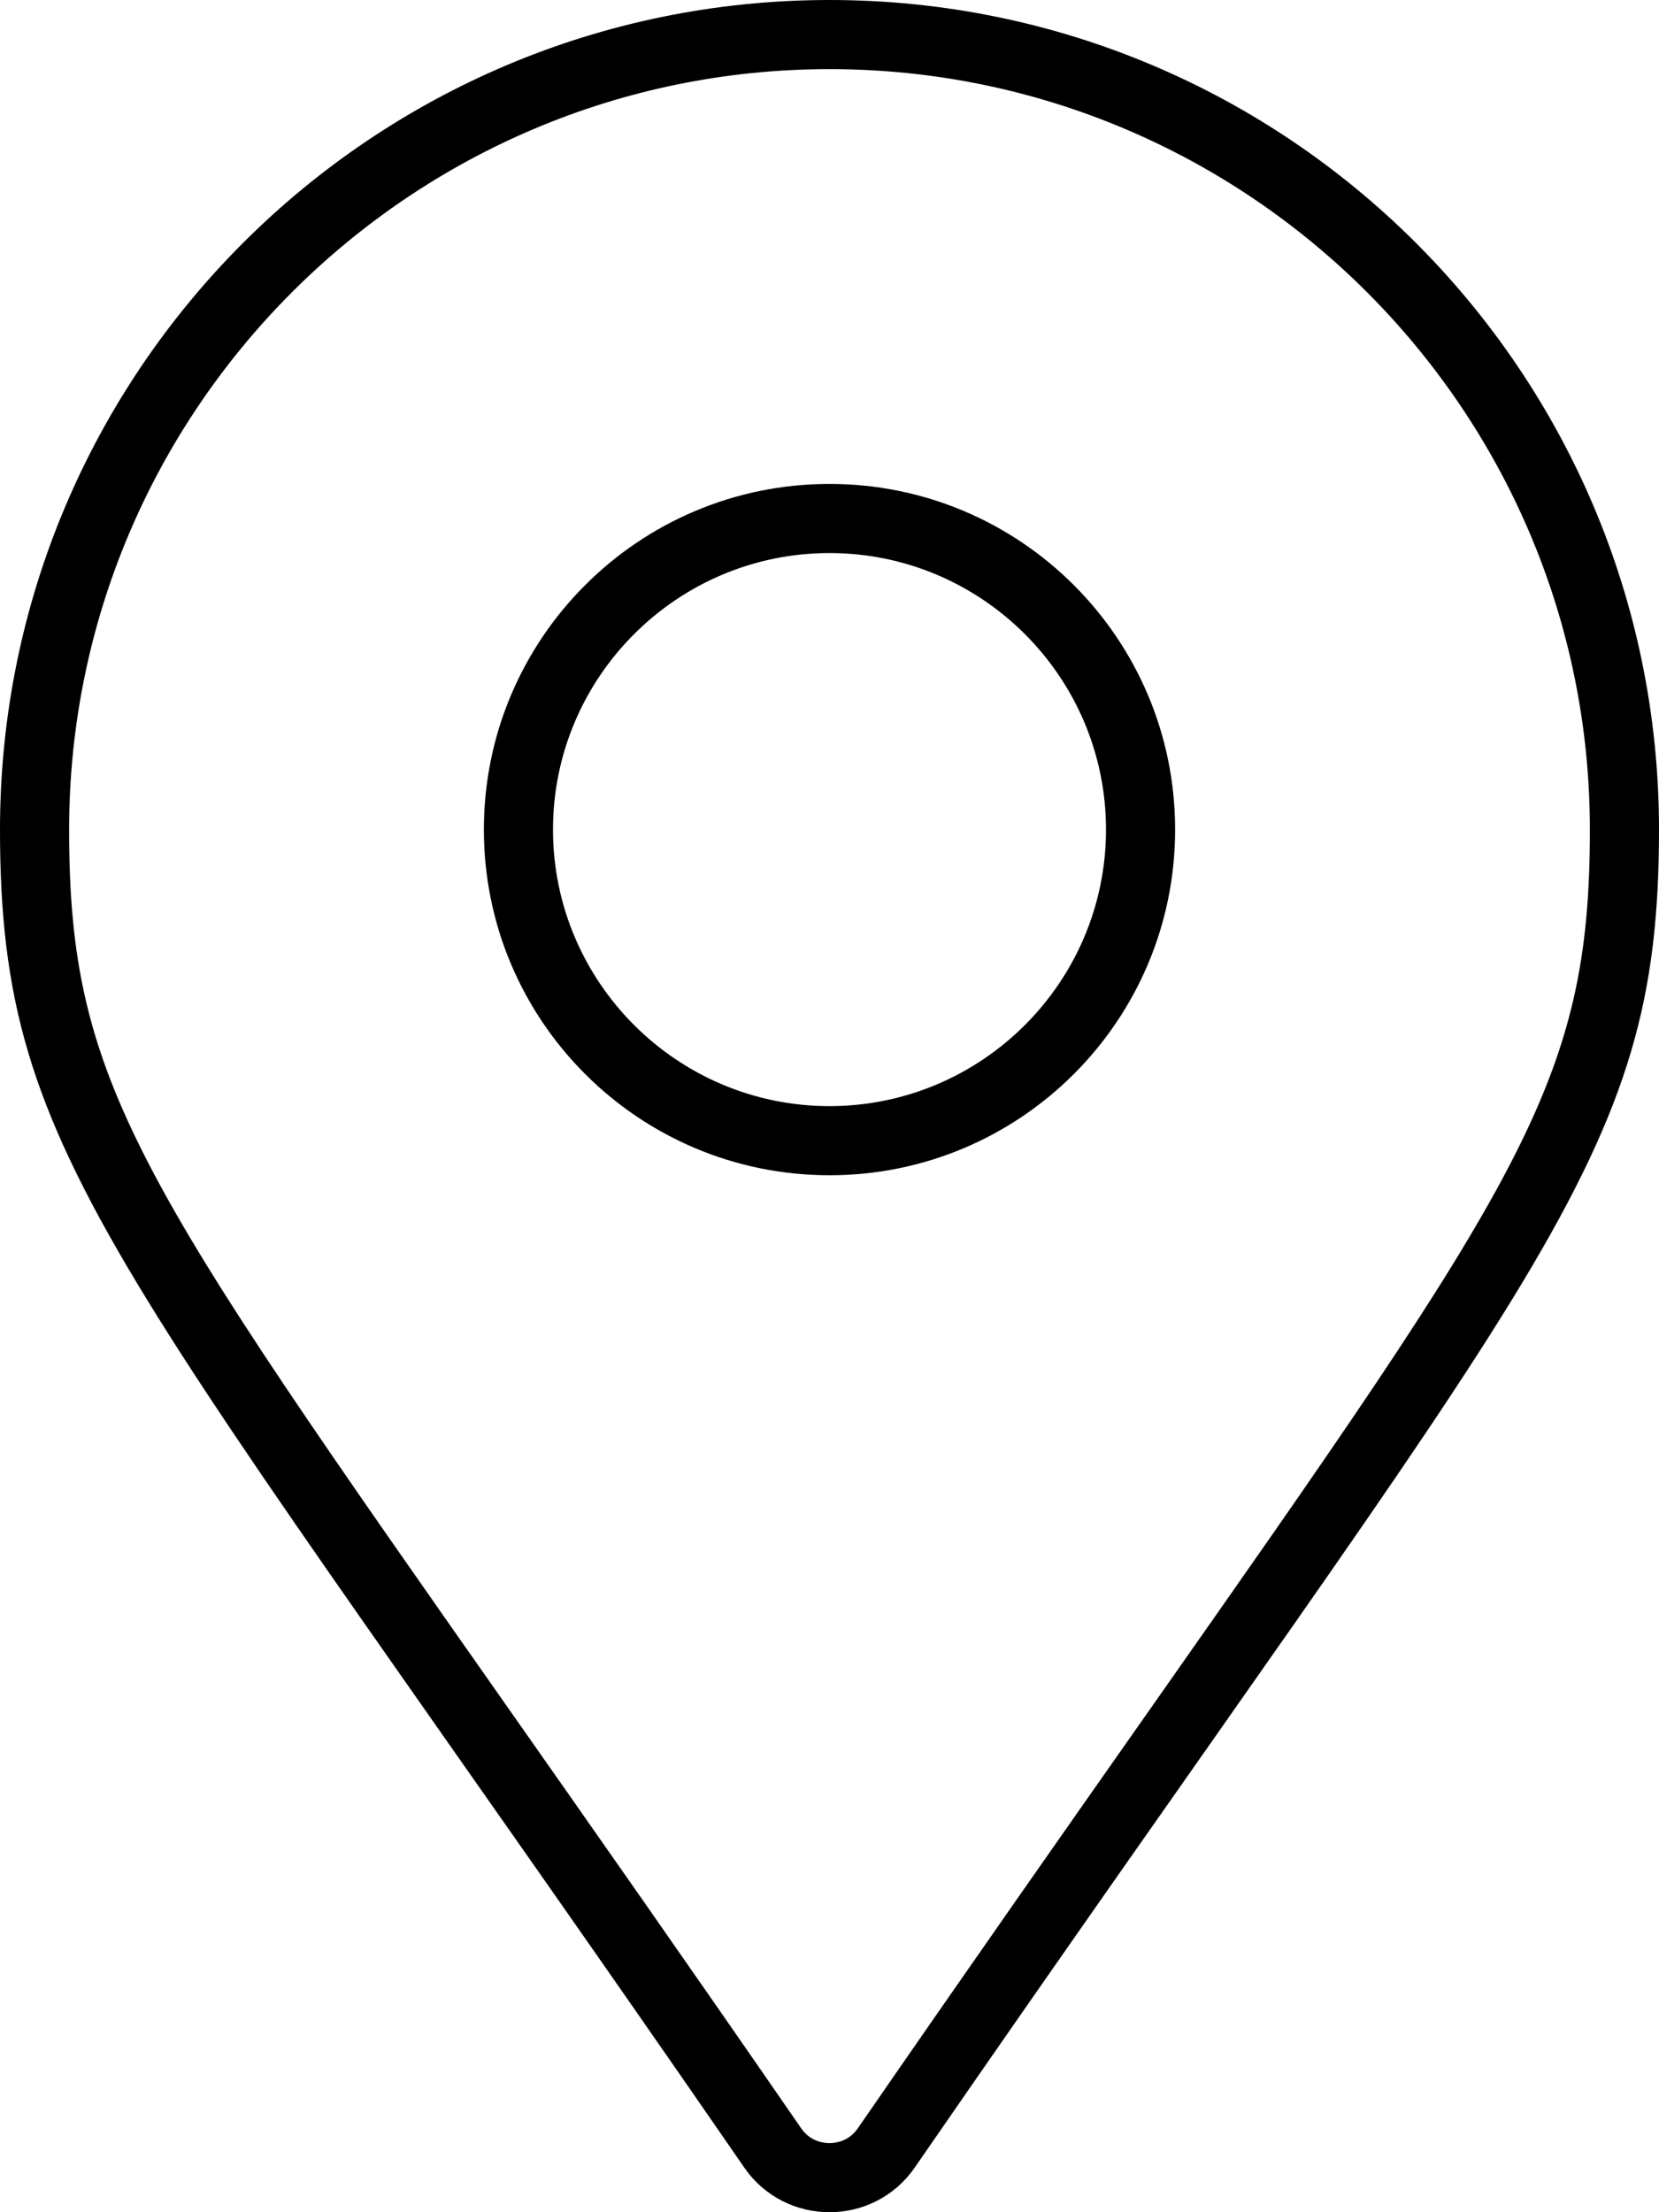 <svg xmlns="http://www.w3.org/2000/svg" viewBox="0 0 384 512"><!-- Font Awesome Pro 6.0.0-alpha2 by @fontawesome - https://fontawesome.com License - https://fontawesome.com/license (Commercial License) --><path d="M192 0C85.969 0 0 85.969 0 192.001C0 269.408 26.969 291.033 172.281 501.676C177.047 508.559 184.523 512 192 512S206.953 508.559 211.719 501.676C357.031 291.033 384 269.408 384 192.001C384 85.969 298.031 0 192 0ZM198.564 492.566C196.496 495.553 193.564 496 192 496S187.504 495.553 185.451 492.59C159.52 455 137.352 423.421 118.432 396.468C31.639 272.832 16 250.553 16 192.001C16 94.954 94.953 16 192 16S368 94.954 368 192.001C368 250.553 352.361 272.832 265.568 396.468C246.648 423.421 224.48 455 198.564 492.566ZM192 112.001C147.816 112.001 112 147.818 112 192.001C112 236.183 147.816 272.002 192 272.002S272 236.183 272 192.001C272 147.818 236.184 112.001 192 112.001ZM192 256.002C156.711 256.002 128 227.291 128 192.001C128 156.71 156.711 128.001 192 128.001S256 156.71 256 192.001C256 227.291 227.289 256.002 192 256.002Z"/></svg>